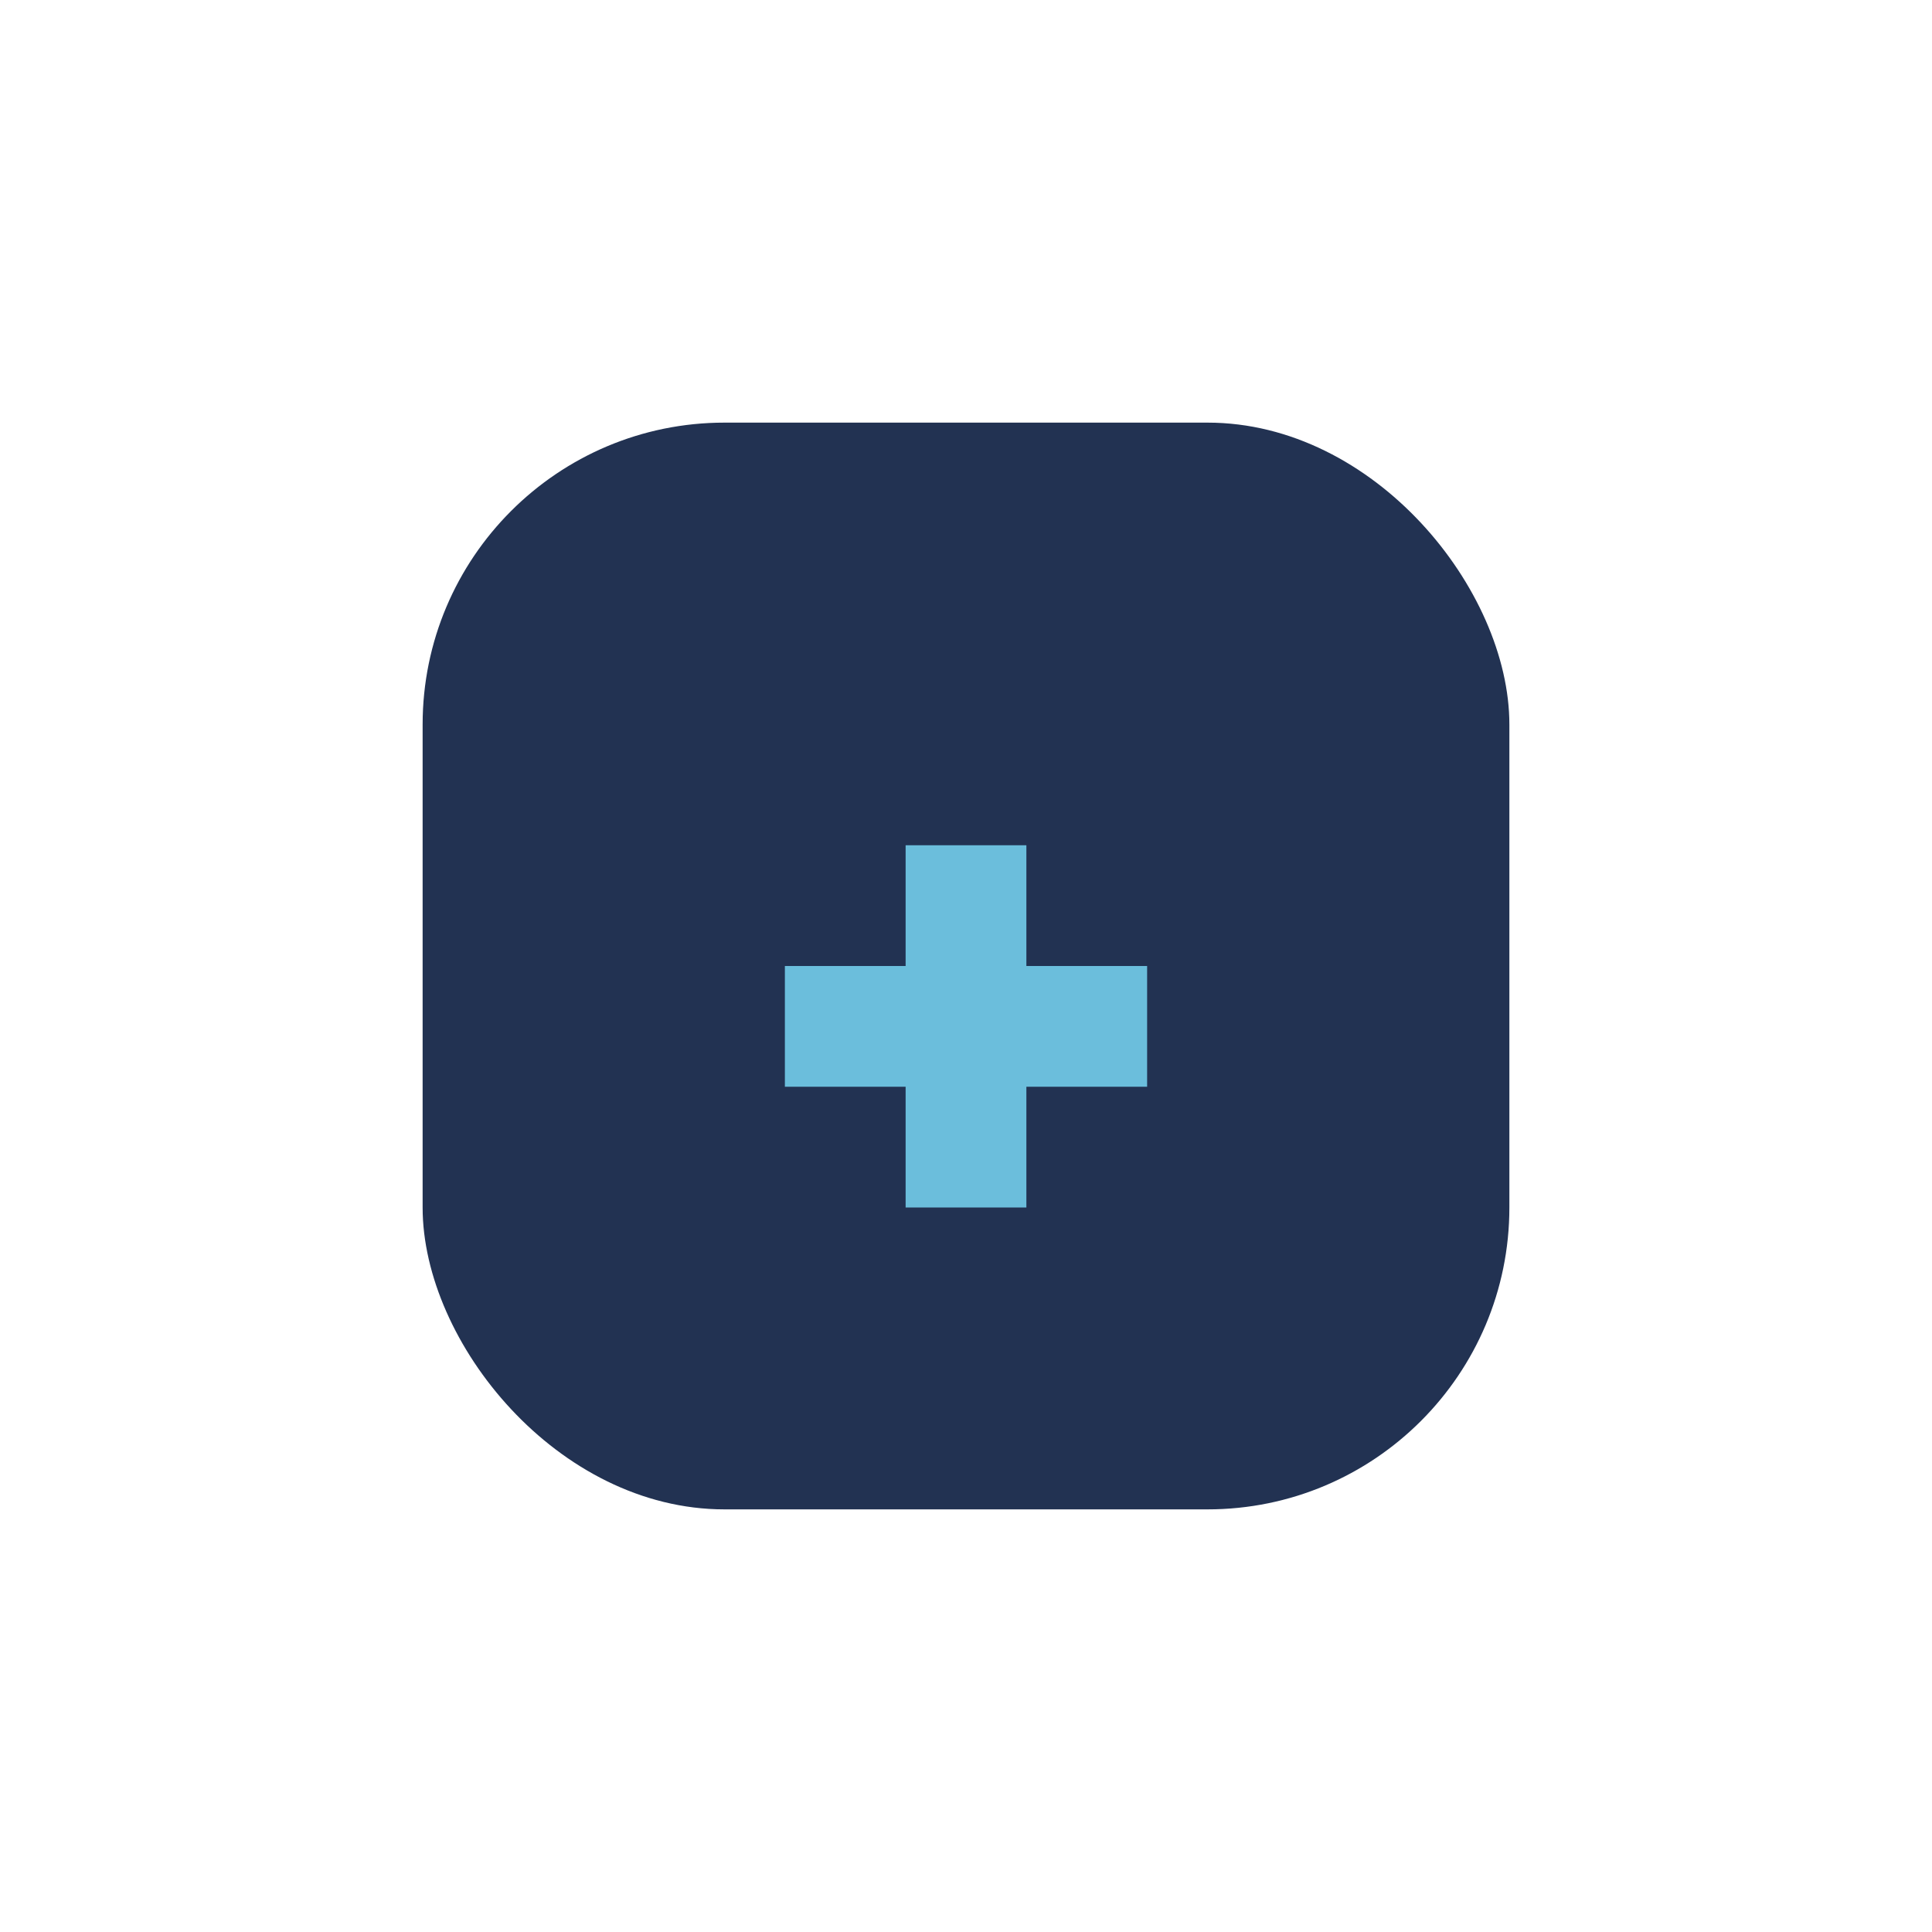 <?xml version="1.0" encoding="UTF-8"?>
<svg xmlns="http://www.w3.org/2000/svg" width="32" height="32" viewBox="0 0 32 32"><rect x="7" y="7" width="18" height="18" rx="5" fill="#223252"/><path d="M16 14v6M13 17h6" stroke="#6BBEDC" stroke-width="2"/></svg>